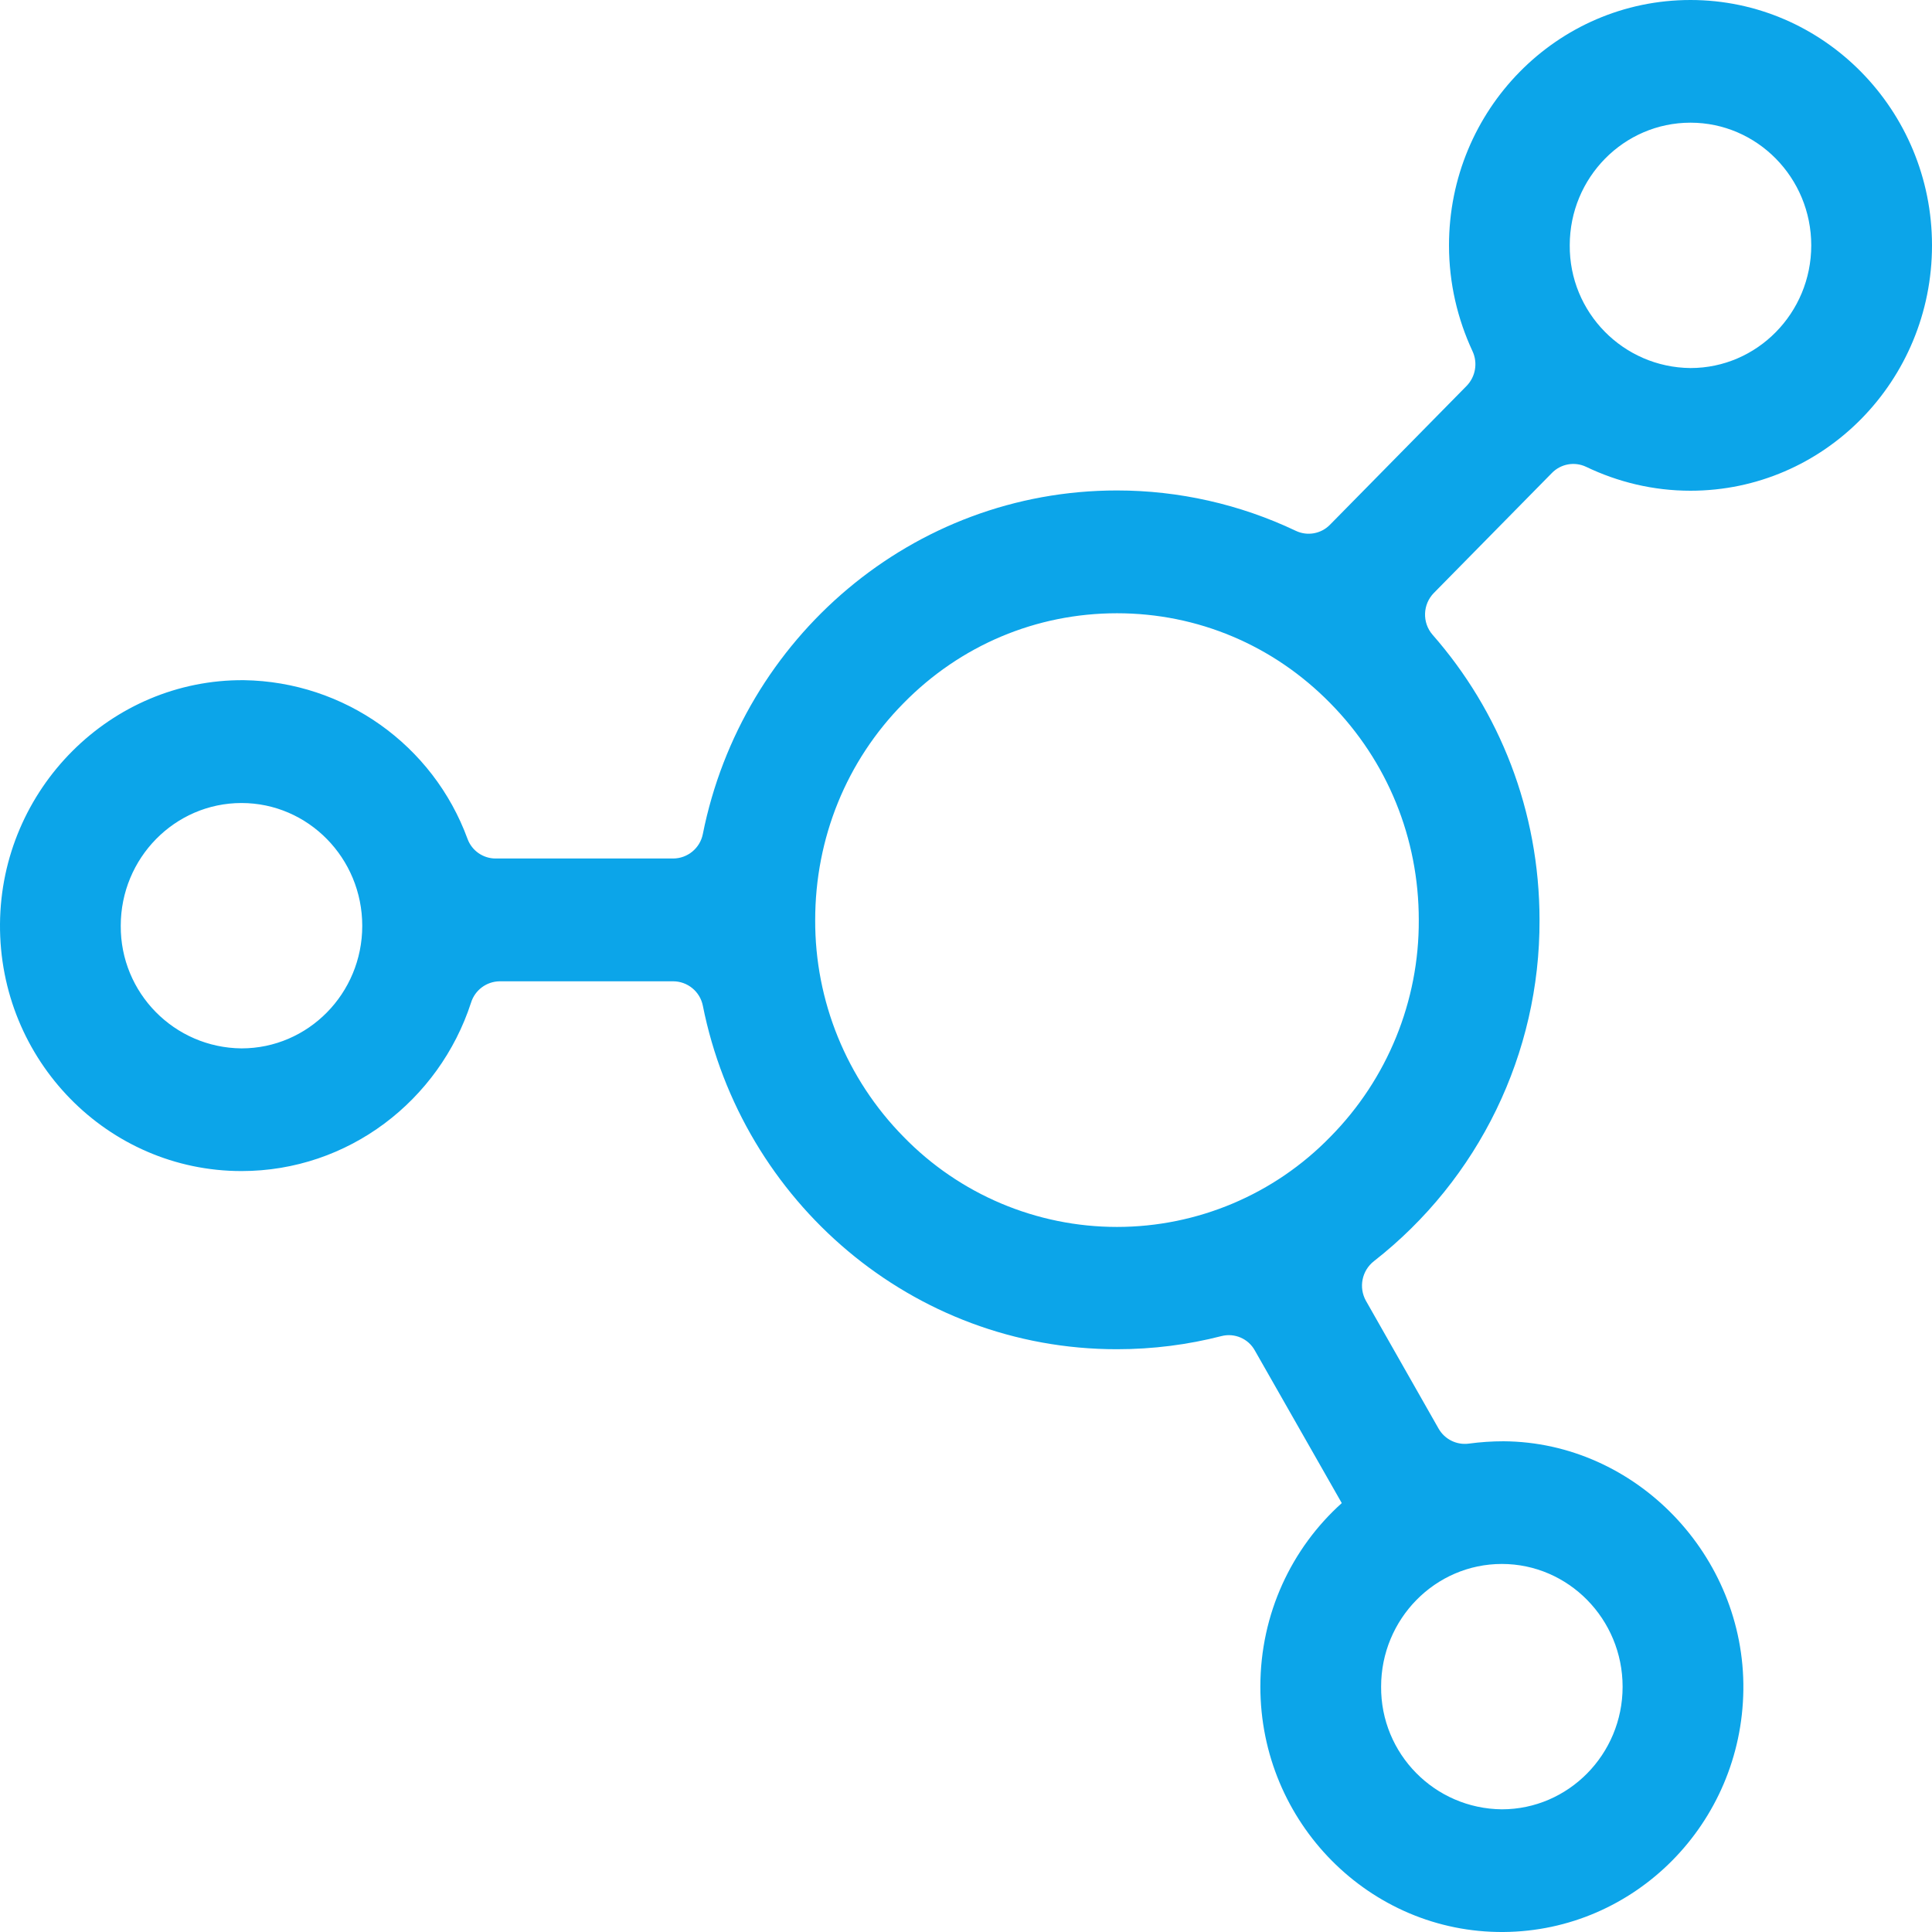 <?xml version="1.0" encoding="UTF-8"?>
<svg width="50px" height="50px" viewBox="0 0 50 50" version="1.1" xmlns="http://www.w3.org/2000/svg" xmlns:xlink="http://www.w3.org/1999/xlink">
    <title>dashuju</title>
    <g id="页面-1" stroke="none" stroke-width="1" fill="none" fill-rule="evenodd">
        <g id="9810官网要求" transform="translate(-955, -4595)" fill="#0CA5E9" fill-rule="nonzero">
            <g id="dashuju" transform="translate(955, 4595)">
                <path d="M43.75,12.7 C47.204,12.7 50,9.857 50,6.35 C50,2.85 47.196,0 43.75,0 C40.296,0 37.5,2.843 37.5,6.35 C37.5,7.332 37.722,8.257 38.107,9.086 C38.25,9.389 38.188,9.75 37.954,9.989 L34.418,13.582 C34.186,13.818 33.83,13.88 33.532,13.736 C32.087,13.05 30.507,12.693 28.907,12.693 C23.614,12.693 19.2,16.514 18.189,21.586 C18.116,21.952 17.795,22.216 17.422,22.218 L12.829,22.218 C12.503,22.219 12.212,22.016 12.1,21.711 C11.208,19.276 8.907,17.643 6.315,17.603 C2.868,17.575 0.025,20.418 0,23.914 C-0.025,27.439 2.786,30.307 6.25,30.307 C9.018,30.307 11.368,28.478 12.19,25.95 C12.29,25.625 12.589,25.401 12.929,25.396 L17.422,25.396 C17.794,25.397 18.115,25.66 18.189,26.025 C19.2,31.1 23.614,34.918 28.904,34.918 C29.839,34.918 30.747,34.8 31.611,34.578 C31.95,34.491 32.305,34.643 32.475,34.95 L34.725,38.9 C33.432,40.06 32.618,41.76 32.618,43.65 C32.618,47.168 35.45,50.025 38.911,50 C42.314,49.975 45.075,47.189 45.118,43.735 C45.161,40.257 42.332,37.321 38.911,37.3 C38.607,37.3 38.311,37.321 38.018,37.36 C37.702,37.404 37.391,37.252 37.232,36.975 L35.35,33.664 C35.157,33.318 35.245,32.883 35.557,32.639 C38.272,30.517 39.854,27.26 39.843,23.814 C39.843,20.978 38.8,18.393 37.075,16.428 C36.802,16.113 36.817,15.64 37.111,15.343 L40.161,12.243 C40.392,12.004 40.75,11.939 41.05,12.082 C41.871,12.475 42.782,12.7 43.75,12.7 L43.75,12.7 Z M43.75,3.175 C45.475,3.175 46.875,4.6 46.875,6.35 C46.875,8.1 45.475,9.525 43.75,9.525 C42.01,9.509 40.611,8.087 40.625,6.346 C40.625,4.596 42.025,3.175 43.75,3.175 L43.75,3.175 Z M6.25,27.132 C4.511,27.116 3.113,25.696 3.125,23.957 C3.125,22.207 4.525,20.782 6.25,20.782 C7.975,20.782 9.375,22.207 9.375,23.961 C9.375,25.711 7.975,27.132 6.25,27.132 Z M38.868,40.475 C40.589,40.475 41.993,41.9 41.993,43.653 C41.993,45.403 40.589,46.825 38.868,46.825 C37.129,46.809 35.731,45.389 35.743,43.65 C35.743,41.9 37.143,40.475 38.868,40.475 L38.868,40.475 Z M36.718,23.811 C36.728,25.908 35.906,27.925 34.432,29.418 C32.982,30.911 30.989,31.753 28.907,31.753 C26.826,31.753 24.833,30.911 23.382,29.418 C21.911,27.923 21.089,25.908 21.097,23.811 C21.097,21.693 21.904,19.696 23.382,18.2 C24.857,16.696 26.822,15.871 28.907,15.871 C30.993,15.871 32.954,16.696 34.429,18.2 C35.907,19.7 36.718,21.693 36.718,23.807 L36.718,23.811 Z" id="形状"></path>
            </g>
        </g>
    </g>
</svg>